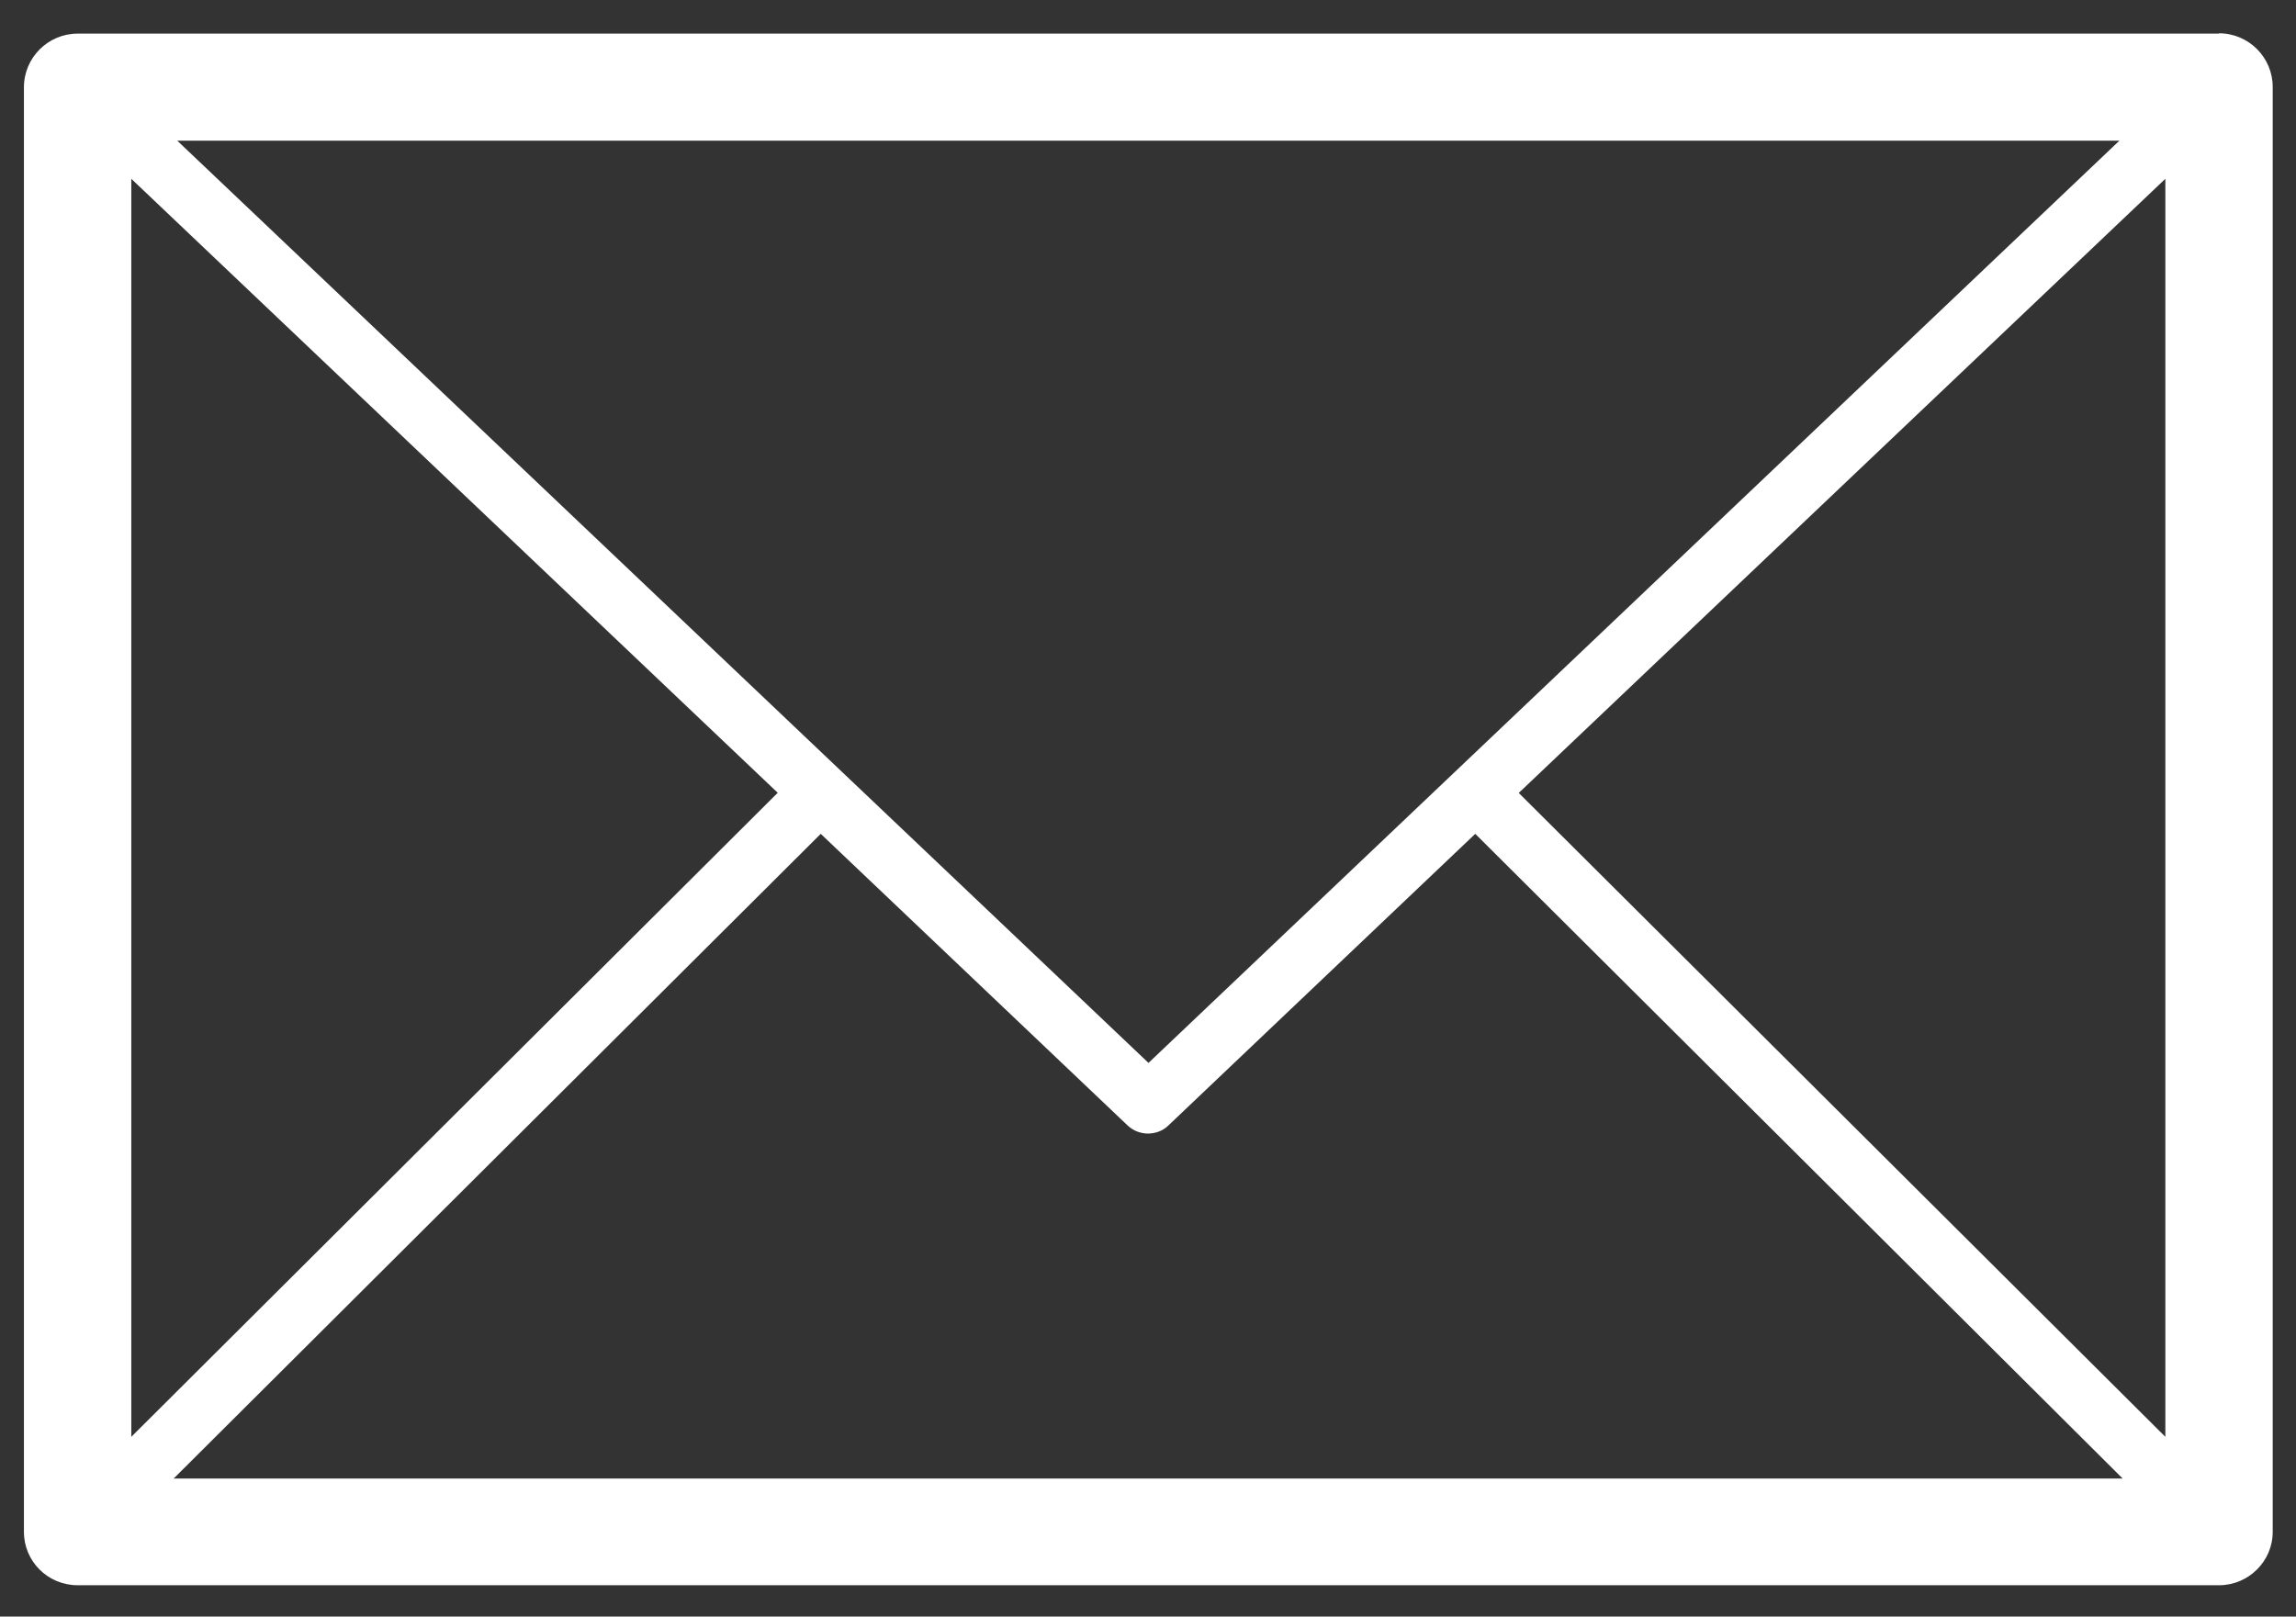 <?xml version="1.0" encoding="UTF-8"?><svg id="Layer_1" xmlns="http://www.w3.org/2000/svg" viewBox="0 0 71 50"><rect x="0" y="0" width="71" height="50" fill="#333333" stroke="none"/><defs><style>.cls-1{fill:#fff;}</style></defs><path class="cls-1" d="M68.62,1.04H2.4c-.91,0-1.66,.74-1.66,1.66V47.38c0,.91,.74,1.65,1.66,1.65H68.62c.91,0,1.66-.74,1.66-1.65V2.69c0-.91-.74-1.66-1.66-1.66ZM4.06,5.53L24.05,24.52,4.06,44.44V5.53Zm31.45,27.34L5.48,4.35h60.06l-30.03,28.53Zm-10.13-7.08l9.49,9.02c.18,.17,.41,.25,.63,.25s.46-.08,.63-.25l9.49-9.02,20.02,19.94H5.37L25.38,25.79Zm21.59-1.27L66.96,5.53V44.44l-19.99-19.91Z"/></svg>
